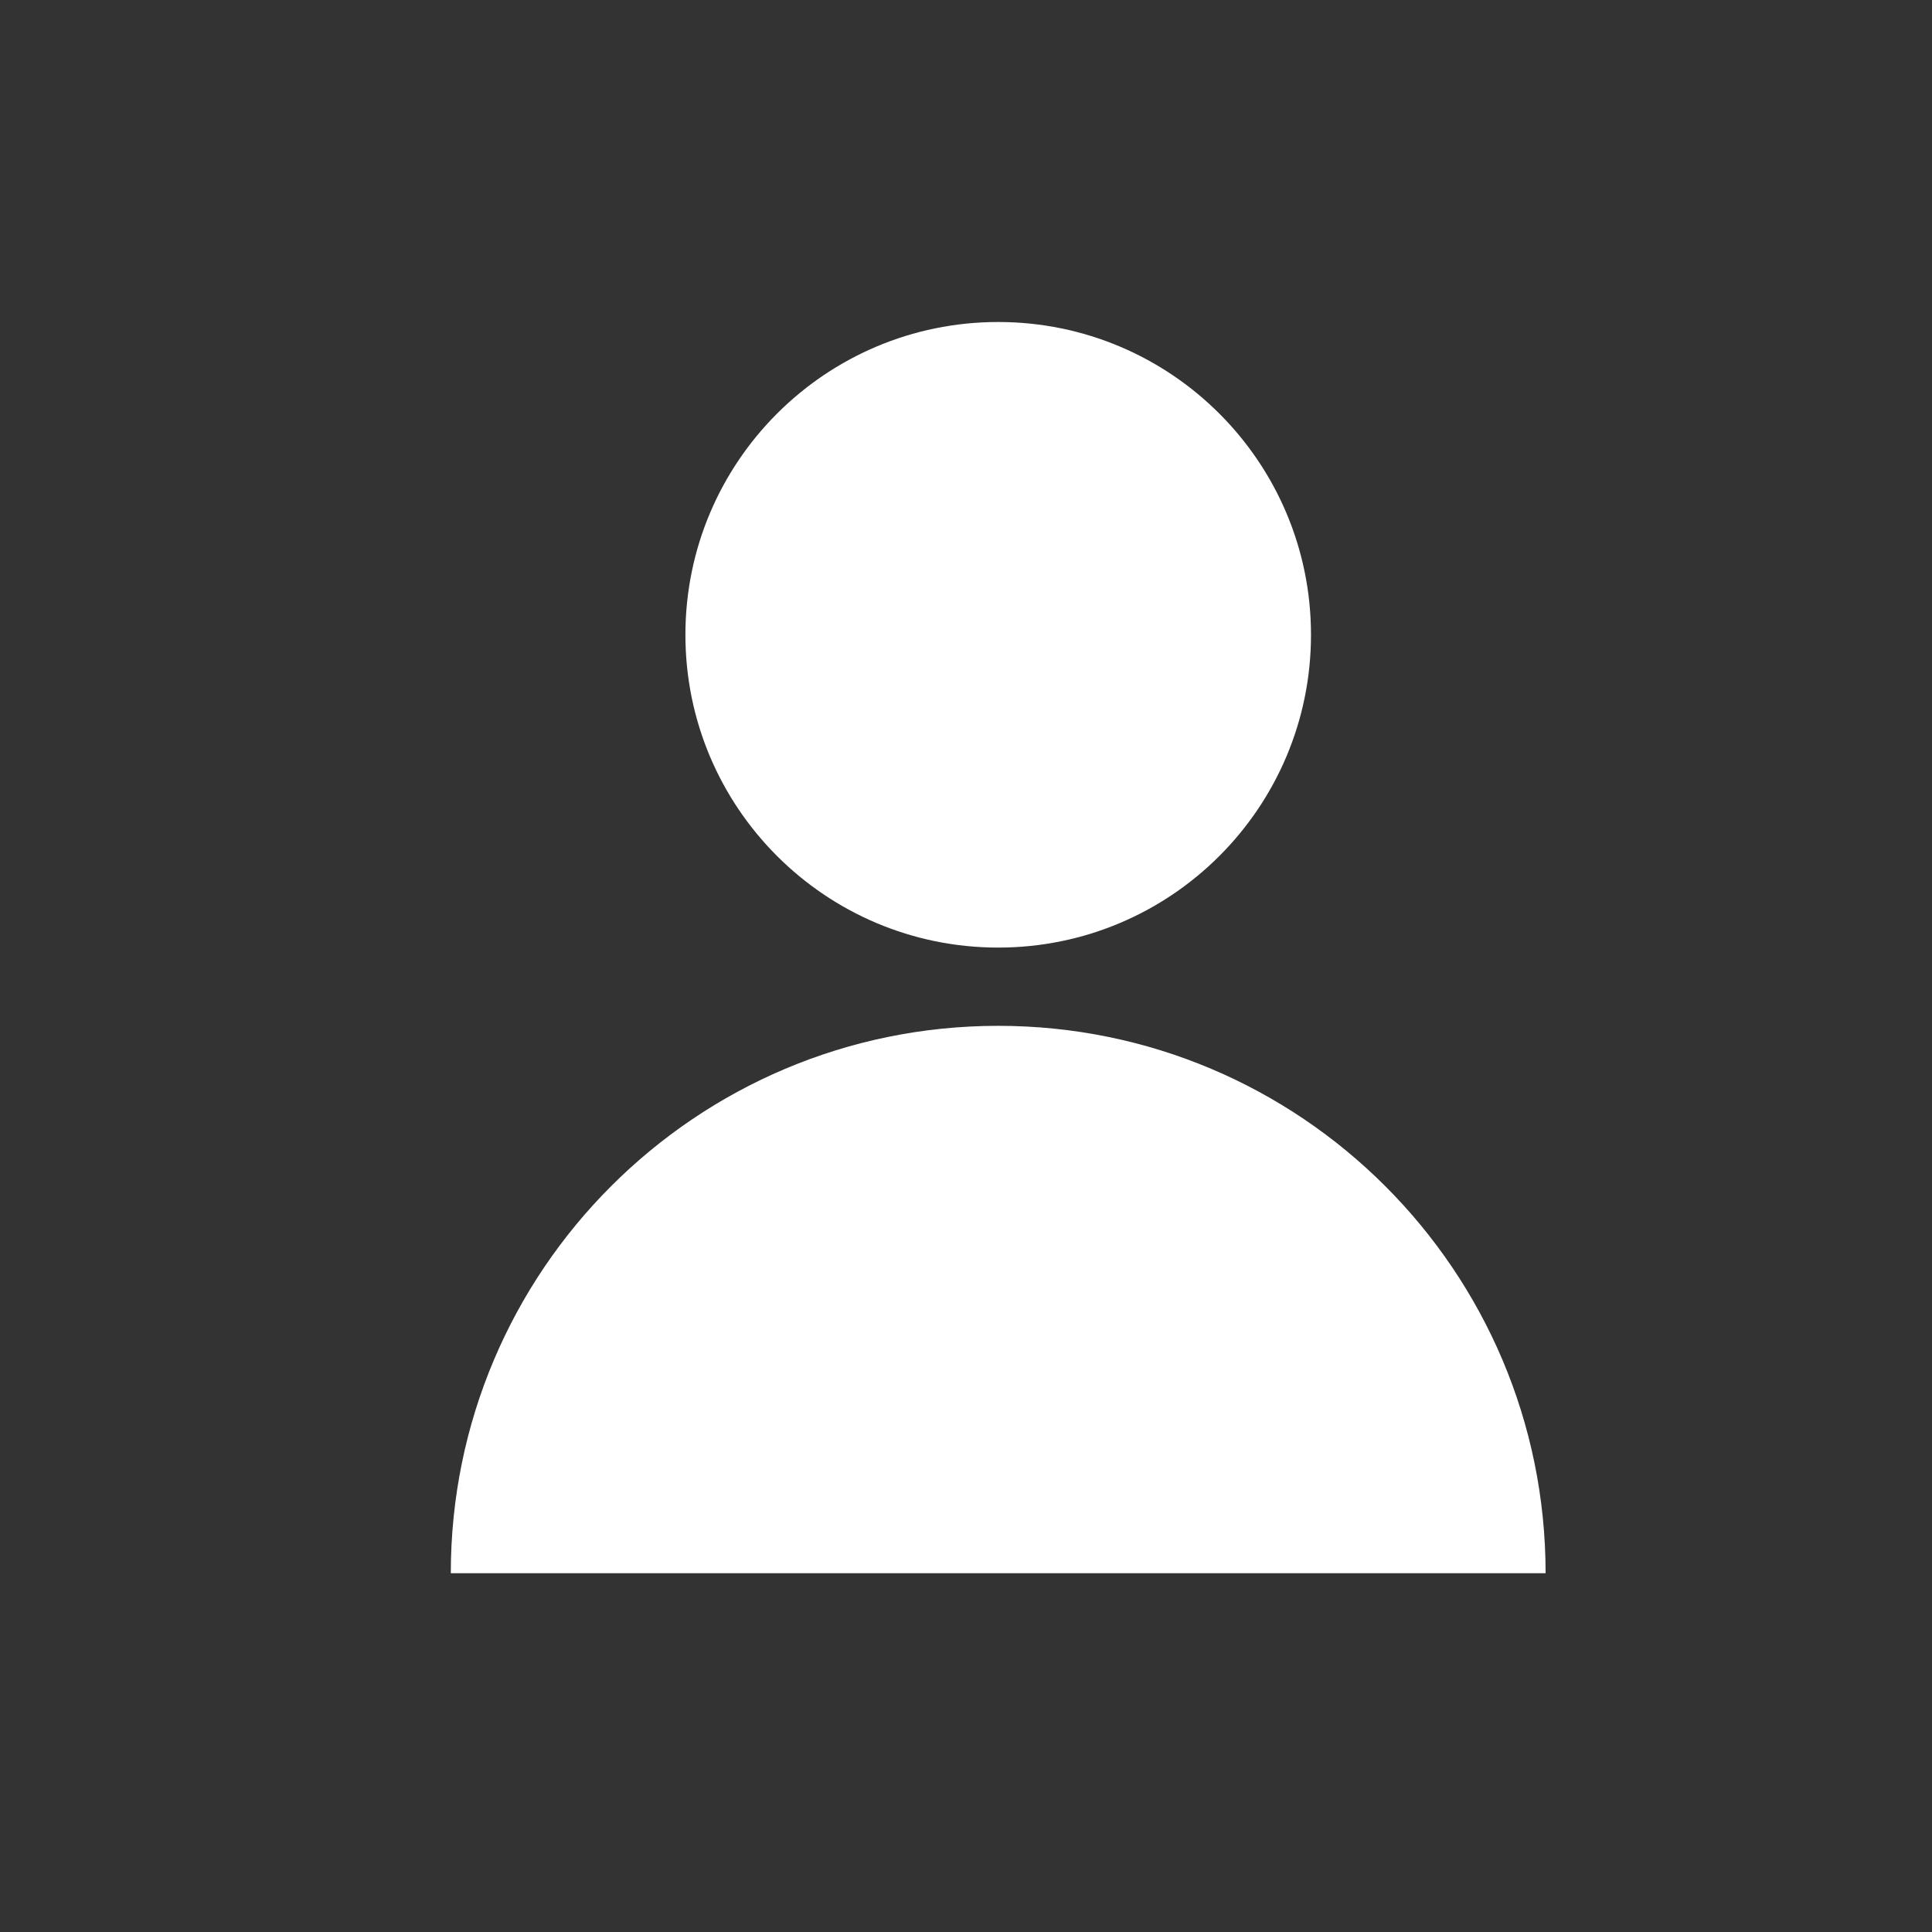<svg width="30" height="30" viewBox="0 0 30 30" fill="none" xmlns="http://www.w3.org/2000/svg">
<rect x="0" y="0" width="30" height="30" fill="#333333" stroke="none"/>
<path d="M20.357 9.857C20.357 12.54 18.182 14.714 15.5 14.714C12.817 14.714 10.643 12.54 10.643 9.857C10.643 7.175 12.817 5 15.5 5C18.182 5 20.357 7.175 20.357 9.857Z" fill="white"/>
<path d="M24 24.429C24 19.734 20.194 15.929 15.5 15.929C10.806 15.929 7 19.734 7 24.429H24Z" fill="white"/>
</svg>
